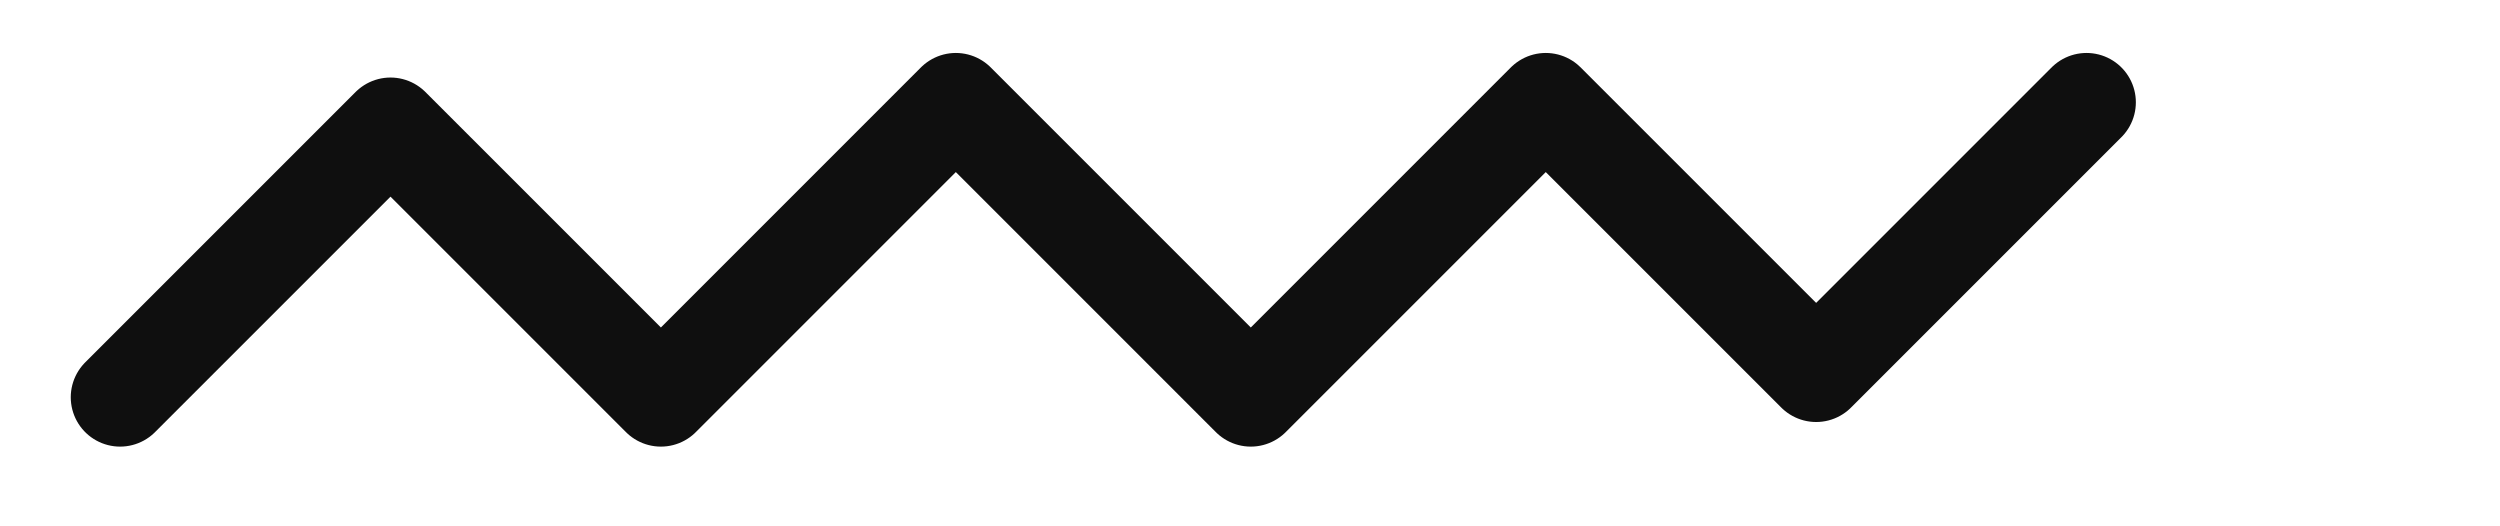 <svg width="76" height="16" viewBox="0 0 76 16" fill="none" xmlns="http://www.w3.org/2000/svg">
<path d="M3.651 12.077L11.871 3.857L20.091 12.077L29.057 3.11L38.024 12.077L46.991 3.11L55.211 11.329L63.43 3.11" stroke="#0F0F0F" stroke-width="3" stroke-miterlimit="10" stroke-linecap="round" stroke-linejoin="round"/>
</svg>
